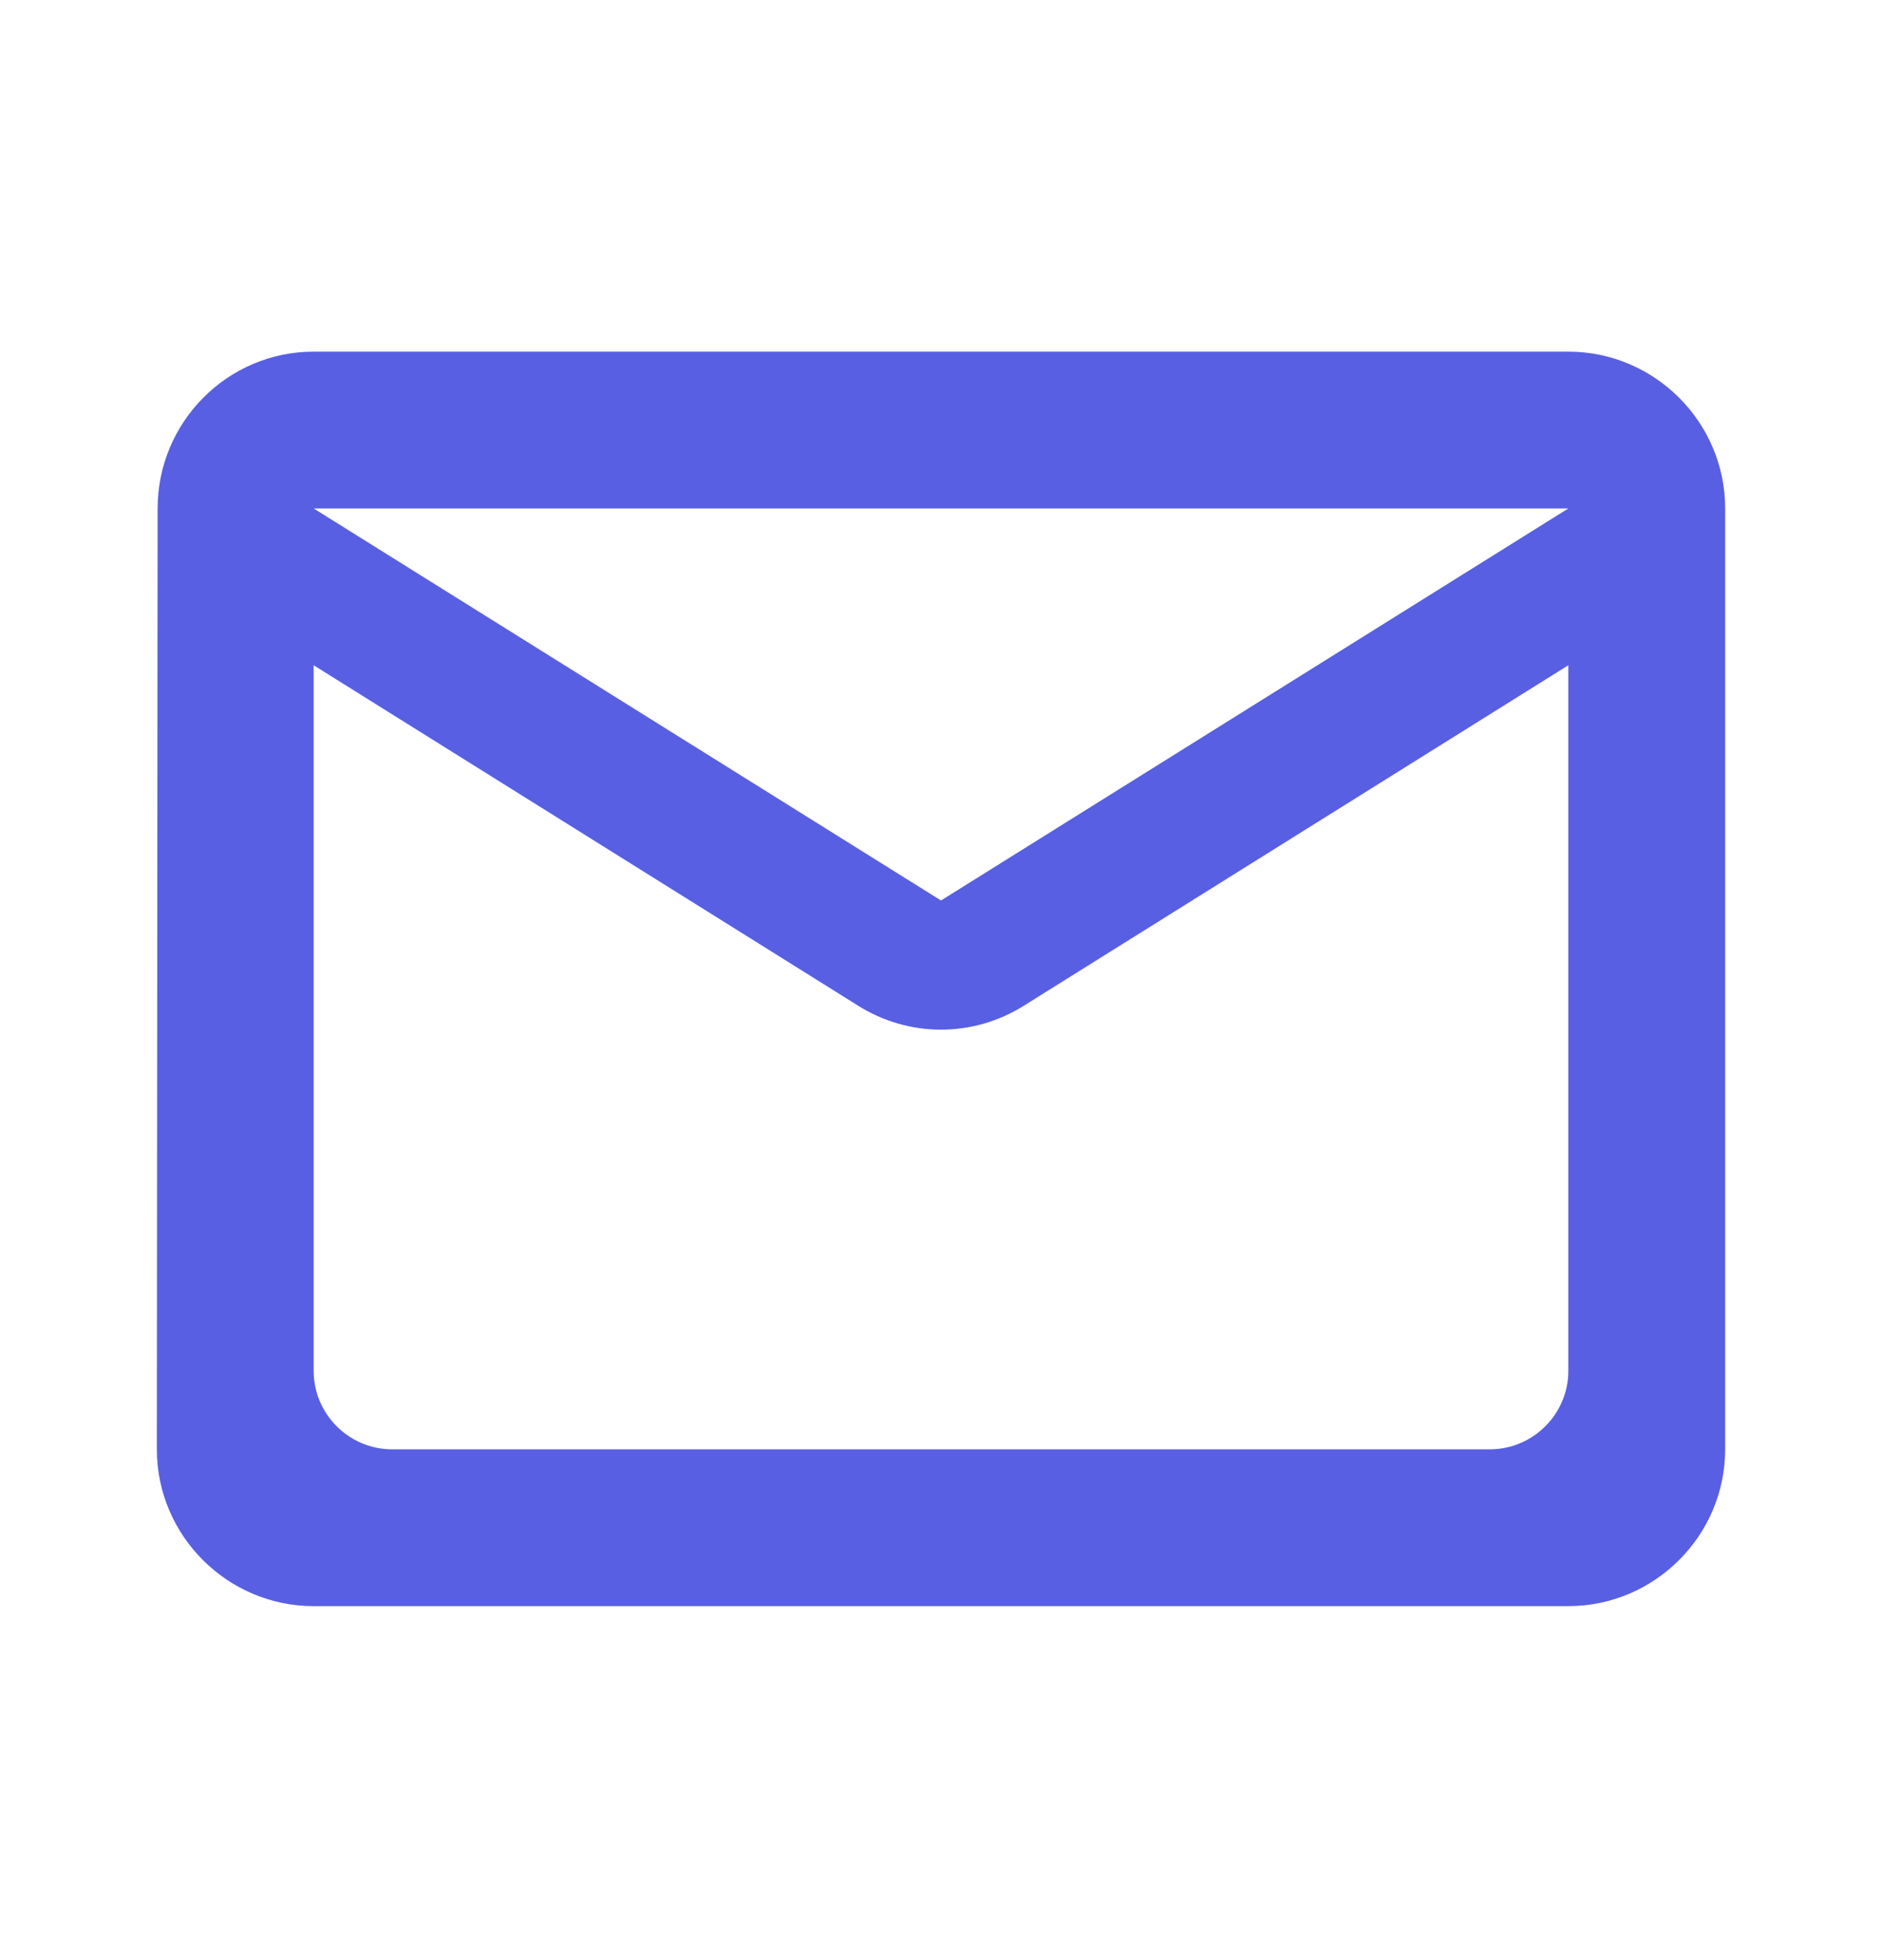 <svg xmlns="http://www.w3.org/2000/svg" width="24" height="25" viewBox="0 0 24 25" fill="none">
    <g clip-path="url(#clip0_18_294)">
        <path d="M20 4.485H4C2.9 4.485 2.01 5.385 2.01 6.485L2 18.485C2 19.585 2.9 20.485 4 20.485H20C21.1 20.485 22 19.585 22 18.485V6.485C22 5.385 21.1 4.485 20 4.485ZM19 18.485H5C4.45 18.485 4 18.035 4 17.485V8.485L10.94 12.825C11.59 13.235 12.41 13.235 13.06 12.825L20 8.485V17.485C20 18.035 19.55 18.485 19 18.485ZM12 11.485L4 6.485H20L12 11.485Z" fill="#585FE3"/>
    </g>
    <defs>
        <clipPath id="clip0_18_294">
            <rect width="24" height="24" fill="white" transform="translate(0 0.485)"/>
        </clipPath>
    </defs>
</svg>